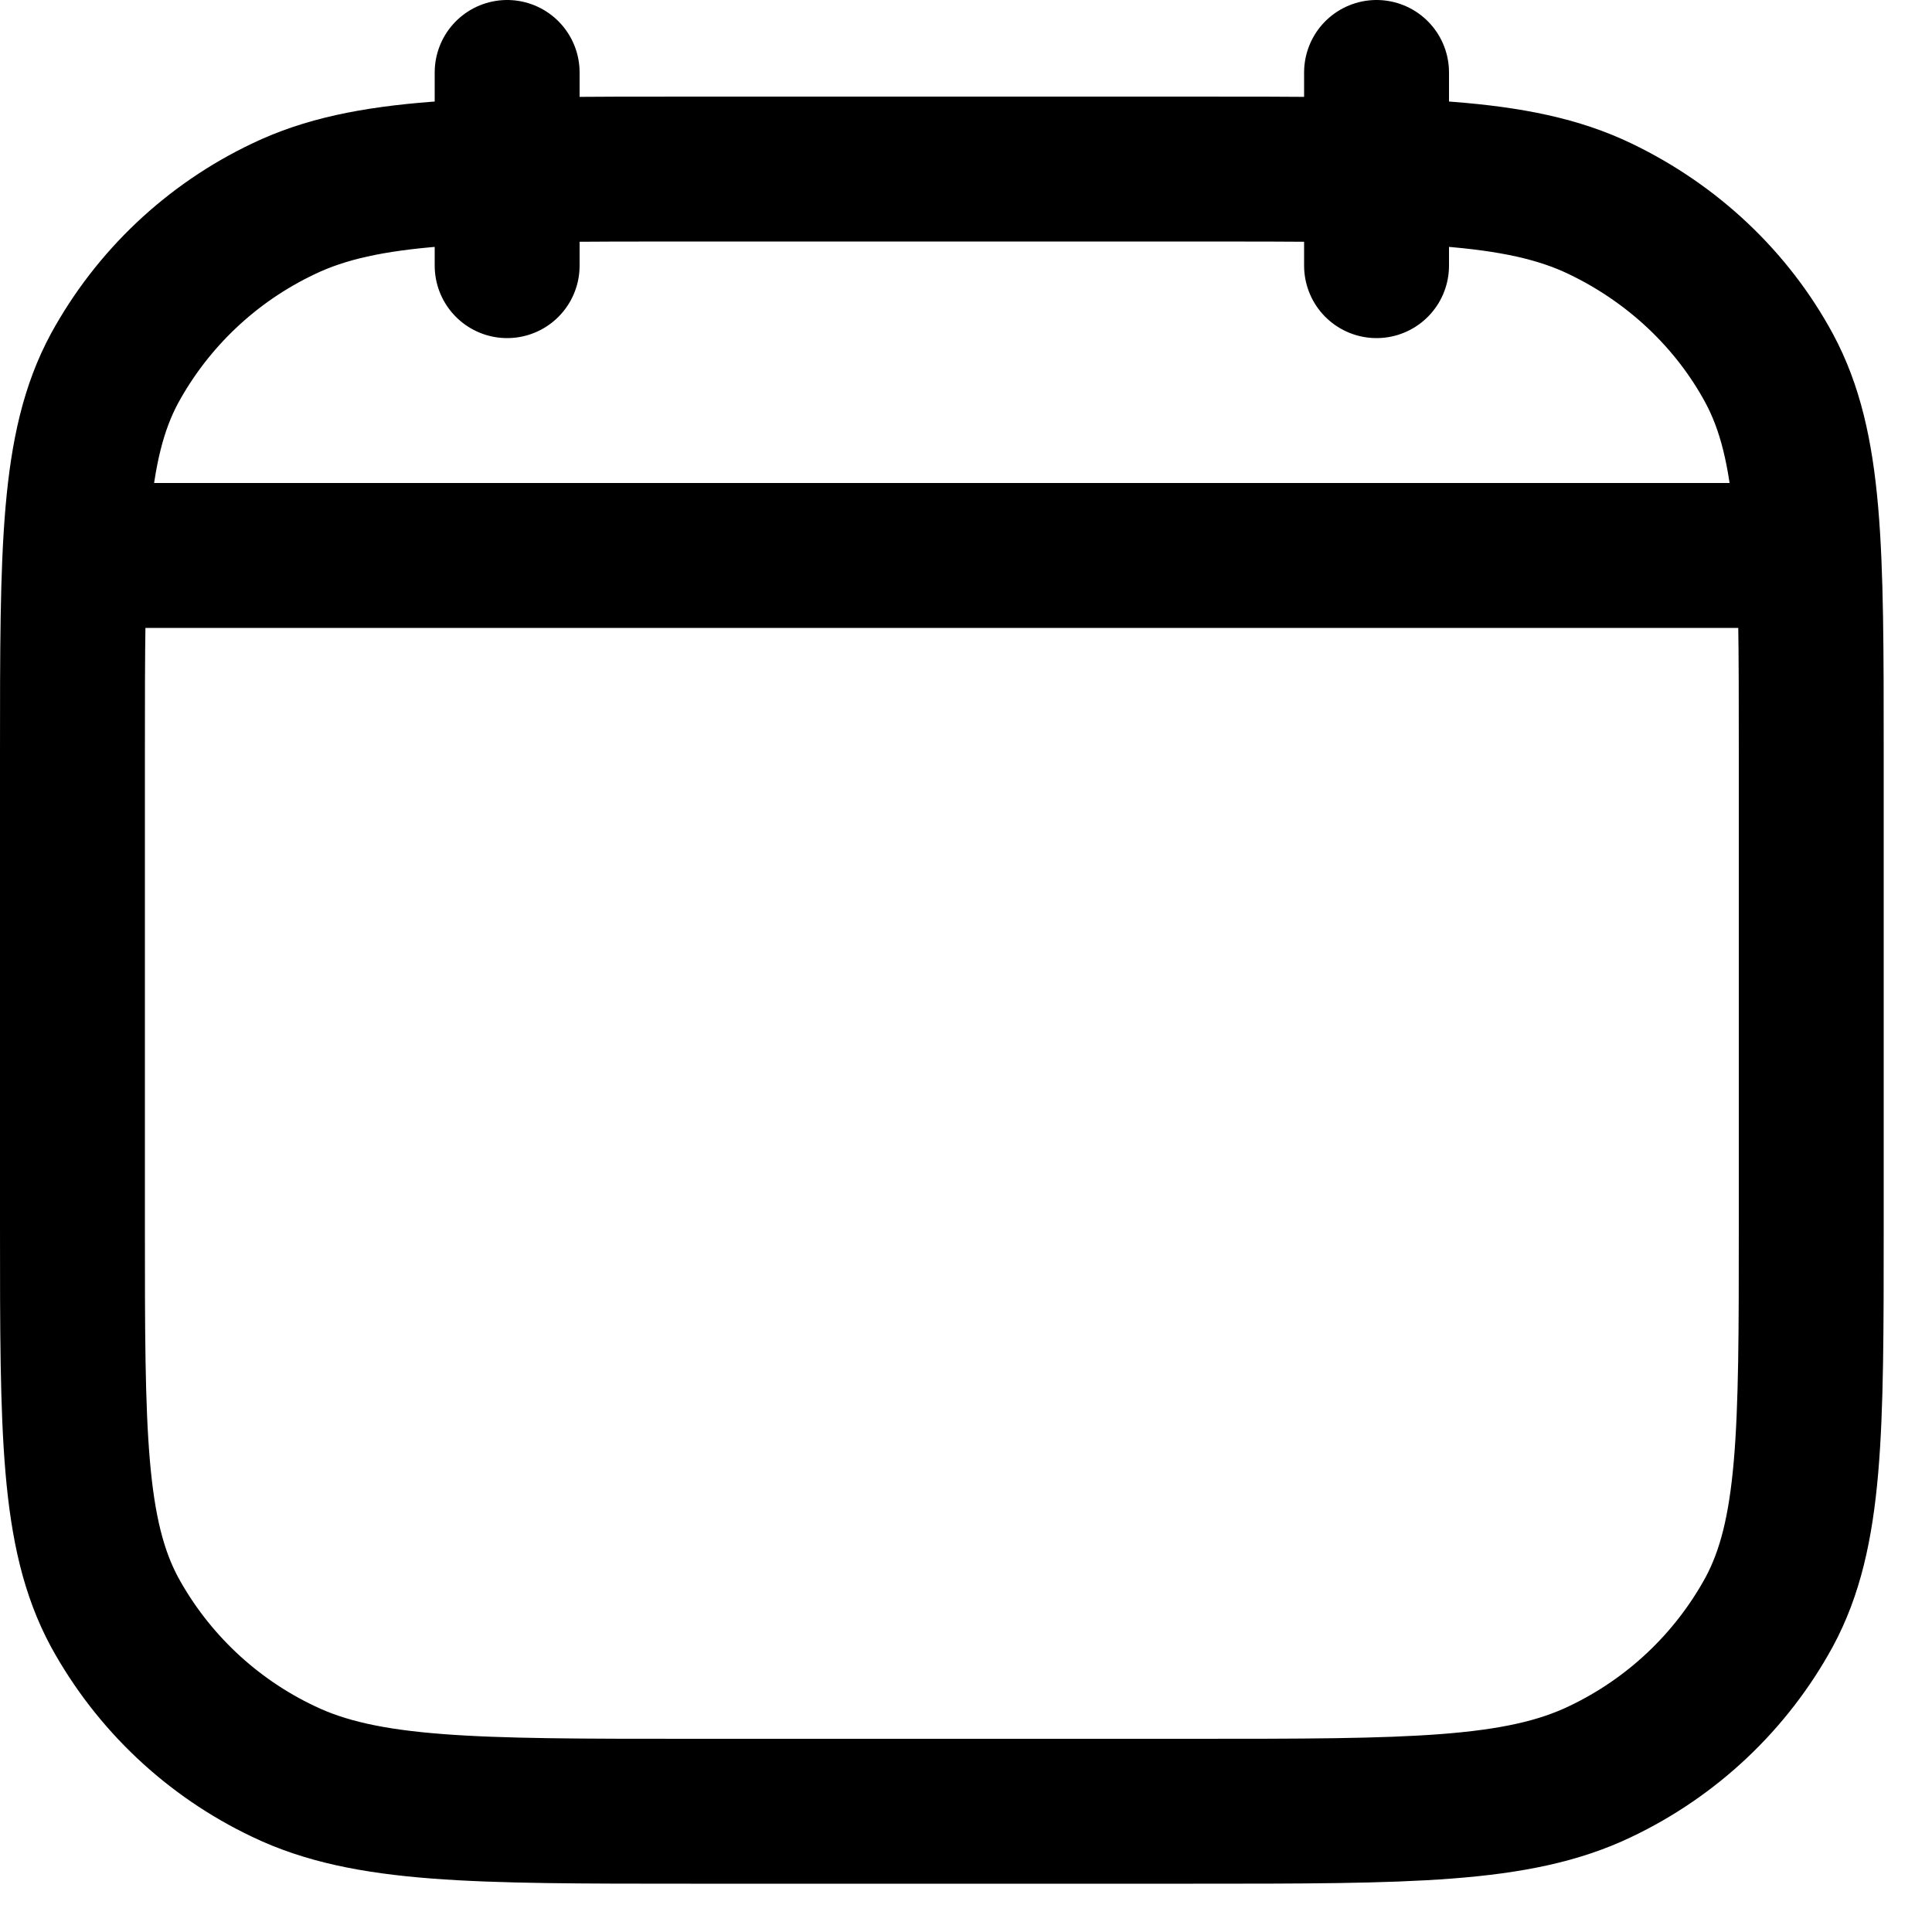 <svg width="20" height="20" viewBox="0 0 20 20" fill="none" xmlns="http://www.w3.org/2000/svg">
<path d="M14.25 2.75V0.75M5.25 2.75V0.75M1 5.75H18.5M0.75 7.794C0.75 5.679 0.75 4.621 1.186 3.813C1.58 3.092 2.192 2.514 2.934 2.162C3.79 1.75 4.91 1.75 7.15 1.75H12.35C14.59 1.75 15.71 1.75 16.566 2.162C17.319 2.524 17.93 3.102 18.314 3.812C18.75 4.622 18.75 5.68 18.75 7.795V12.707C18.75 14.822 18.75 15.88 18.314 16.688C17.92 17.409 17.308 17.986 16.566 18.339C15.71 18.75 14.59 18.75 12.35 18.75H7.15C4.91 18.75 3.79 18.75 2.934 18.338C2.192 17.986 1.58 17.408 1.186 16.688C0.75 15.878 0.75 14.82 0.75 12.705V7.794Z" stroke="black" stroke-width="1.5" stroke-linecap="round" stroke-linejoin="round"/>
</svg>

